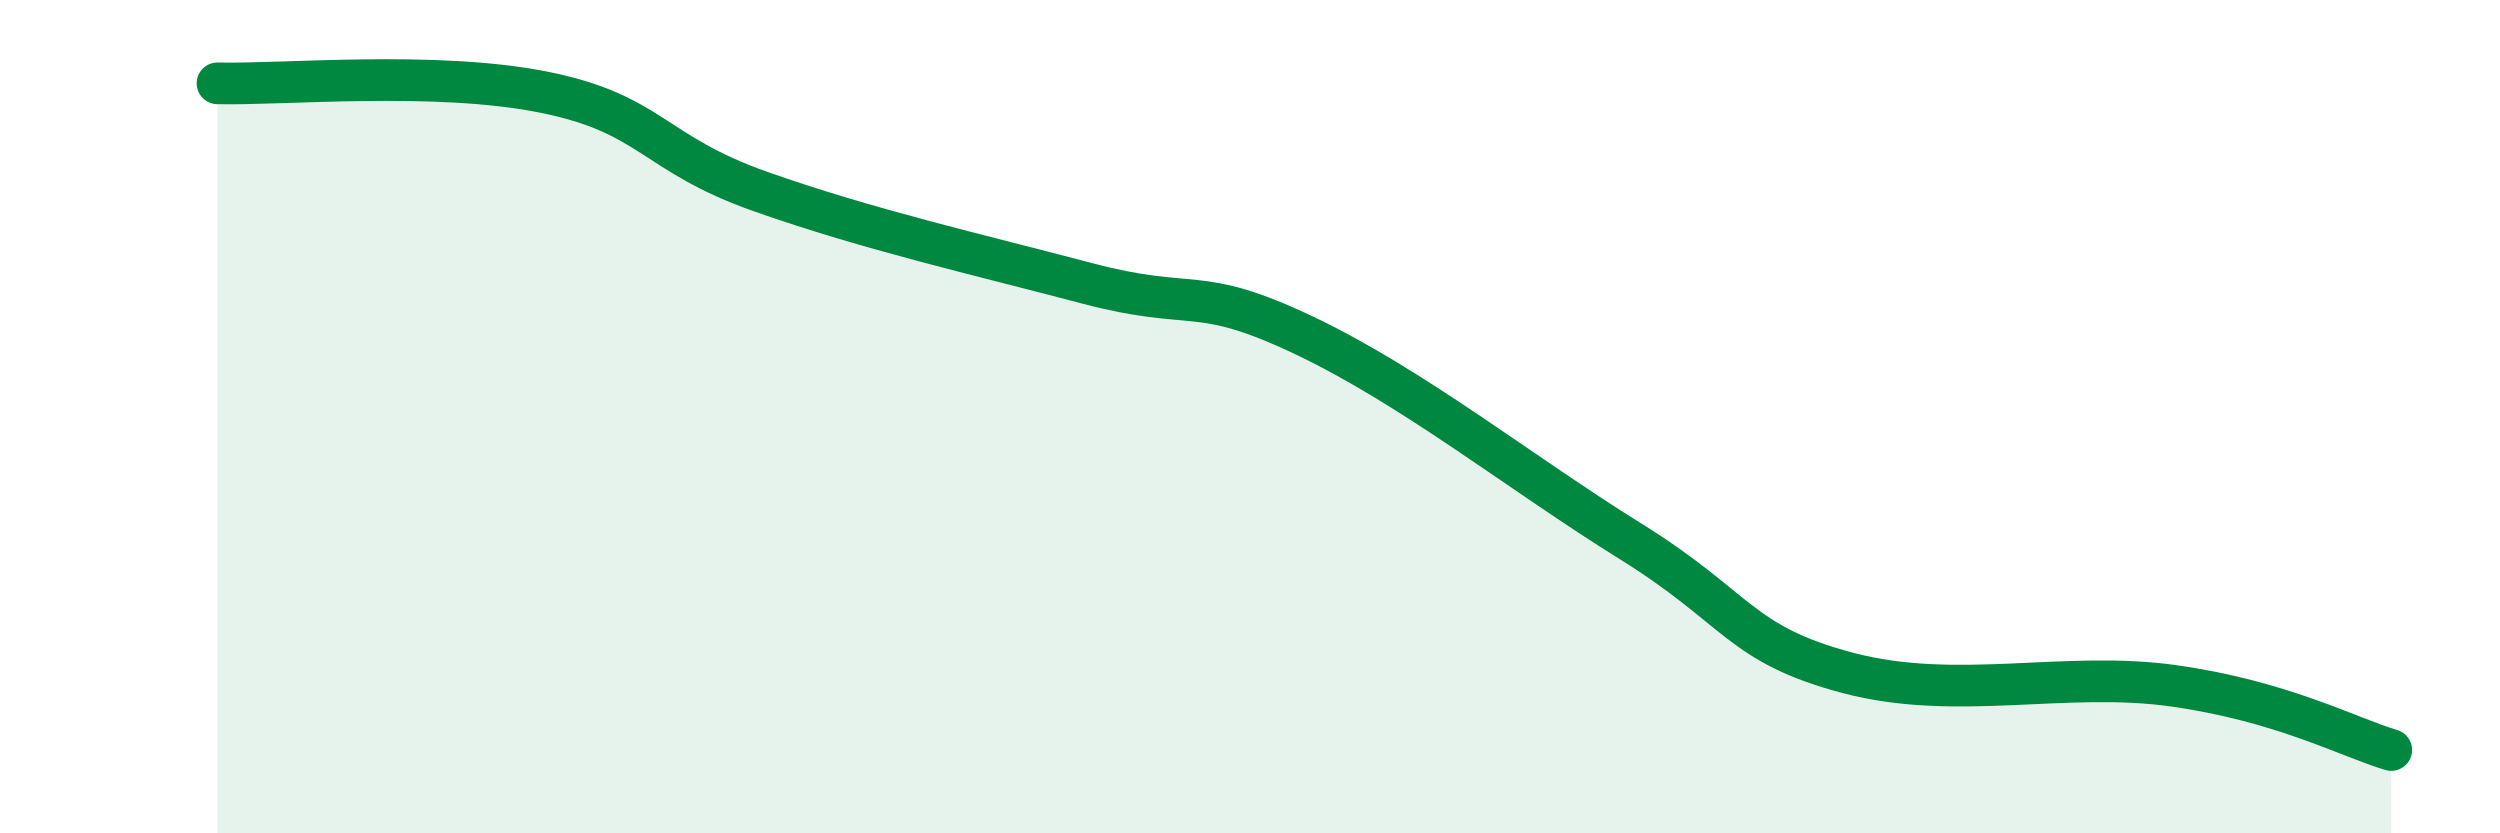 
    <svg width="60" height="20" viewBox="0 0 60 20" xmlns="http://www.w3.org/2000/svg">
      <path
        d="M 5.22,2 C 6.78,2.04 10.43,1.69 13.04,2.21 C 15.65,2.73 15.65,3.68 18.26,4.6 C 20.87,5.52 23.48,6.11 26.09,6.8 C 28.7,7.49 28.69,6.81 31.3,8.05 C 33.91,9.29 36.52,11.37 39.13,12.99 C 41.74,14.61 41.74,15.46 44.35,16.15 C 46.96,16.84 49.56,16.09 52.17,16.46 C 54.78,16.83 56.35,17.69 57.39,18L57.39 20L5.22 20Z"
        fill="#008740"
        opacity="0.1"
        stroke-linecap="round"
        stroke-linejoin="round"
      />
      <path
        d="M 5.22,2 C 6.78,2.04 10.43,1.69 13.04,2.21 C 15.65,2.73 15.65,3.68 18.26,4.6 C 20.87,5.52 23.48,6.11 26.09,6.8 C 28.7,7.49 28.69,6.81 31.3,8.05 C 33.91,9.29 36.52,11.37 39.13,12.99 C 41.74,14.61 41.74,15.46 44.35,16.15 C 46.96,16.84 49.56,16.09 52.17,16.46 C 54.78,16.83 56.35,17.69 57.39,18"
        stroke="#008740"
        stroke-width="1"
        fill="none"
        stroke-linecap="round"
        stroke-linejoin="round"
      />
    </svg>
  